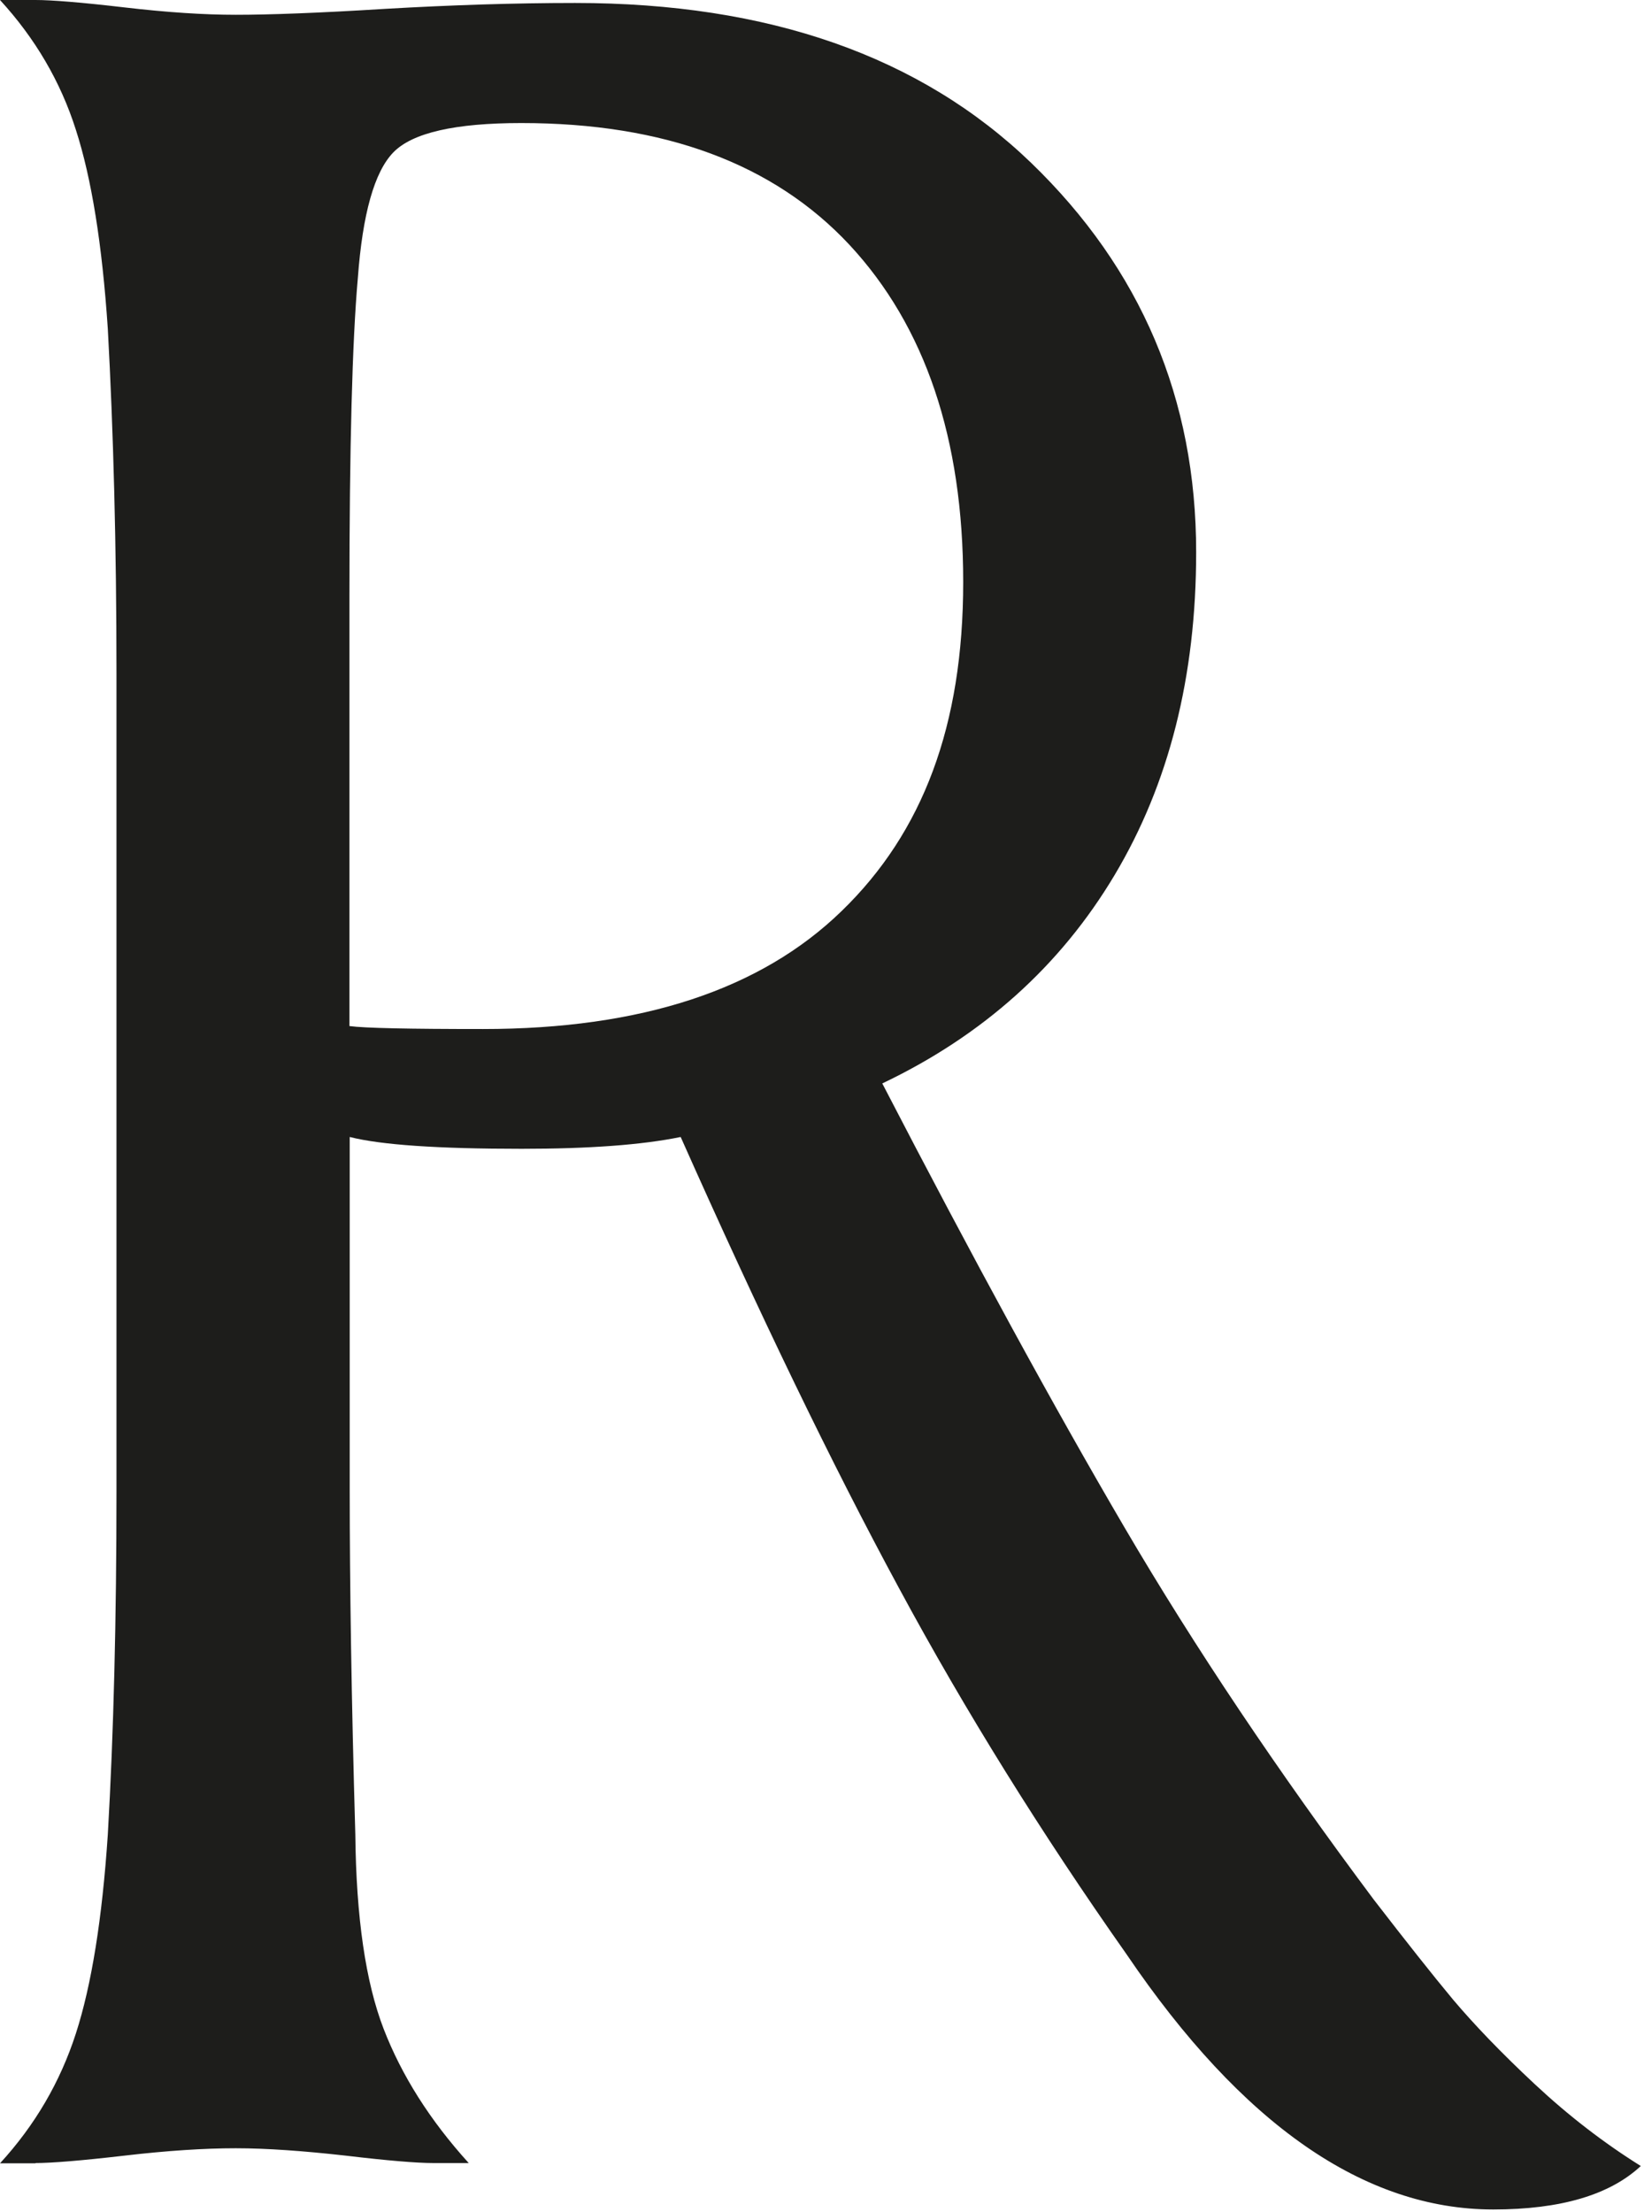 <svg width="59" height="79" viewBox="0 0 59 79" fill="none" xmlns="http://www.w3.org/2000/svg">
  <path d="M12.48 21.272C12.48 15.97 12.58 12.189 12.78 9.928C12.95 7.636 13.37 6.137 14.05 5.439C14.73 4.742 16.25 4.394 18.62 4.394C23.72 4.394 27.63 5.841 30.34 8.745C33.04 11.65 34.4 15.664 34.4 20.786C34.4 25.909 32.96 29.722 30.06 32.531C27.17 35.341 22.9 36.746 17.25 36.746C14.61 36.746 13.02 36.714 12.48 36.64V21.272ZM1.27 77.241C1.84 77.241 2.9 77.156 4.44 76.977C5.98 76.797 7.3 76.713 8.42 76.713C9.54 76.713 10.84 76.808 12.35 76.977C13.85 77.156 14.89 77.241 15.47 77.241H16.74C15.35 75.709 14.34 74.104 13.7 72.446C13.06 70.787 12.72 68.474 12.69 65.506C12.55 60.648 12.49 56.56 12.49 53.244V40.601C13.61 40.886 15.65 41.023 18.63 41.023C21.03 41.023 22.92 40.886 24.31 40.601C27.12 46.917 29.71 52.283 32.1 56.698C34.48 61.112 37.2 65.475 40.24 69.795C44.36 75.868 48.73 78.899 53.33 78.899C55.73 78.899 57.49 78.382 58.6 77.347C57.28 76.523 56.02 75.551 54.82 74.431C53.62 73.312 52.65 72.298 51.9 71.411C51.16 70.523 50.21 69.319 49.06 67.83C45.65 63.267 42.68 58.842 40.16 54.543C37.64 50.244 34.76 44.963 31.51 38.689C35.1 36.978 37.87 34.496 39.81 31.243C41.75 27.99 42.72 24.156 42.72 19.72C42.72 14.238 40.75 9.601 36.82 5.809C32.87 2.007 27.45 0.106 20.54 0.106C18.38 0.106 16.11 0.18 13.74 0.317C11.37 0.465 9.6 0.528 8.42 0.528C7.3 0.528 5.98 0.444 4.44 0.264C2.9 0.084 1.84 0 1.27 0H0C1.25 1.363 2.16 2.905 2.71 4.637C3.27 6.369 3.65 8.735 3.85 11.735C4.05 15.379 4.16 19.487 4.16 24.061V53.254C4.16 57.785 4.06 61.884 3.85 65.517C3.65 68.517 3.27 70.882 2.71 72.615C2.15 74.347 1.25 75.889 0 77.251H1.27V77.241Z" fill="#1D1D1B"/>
</svg>
